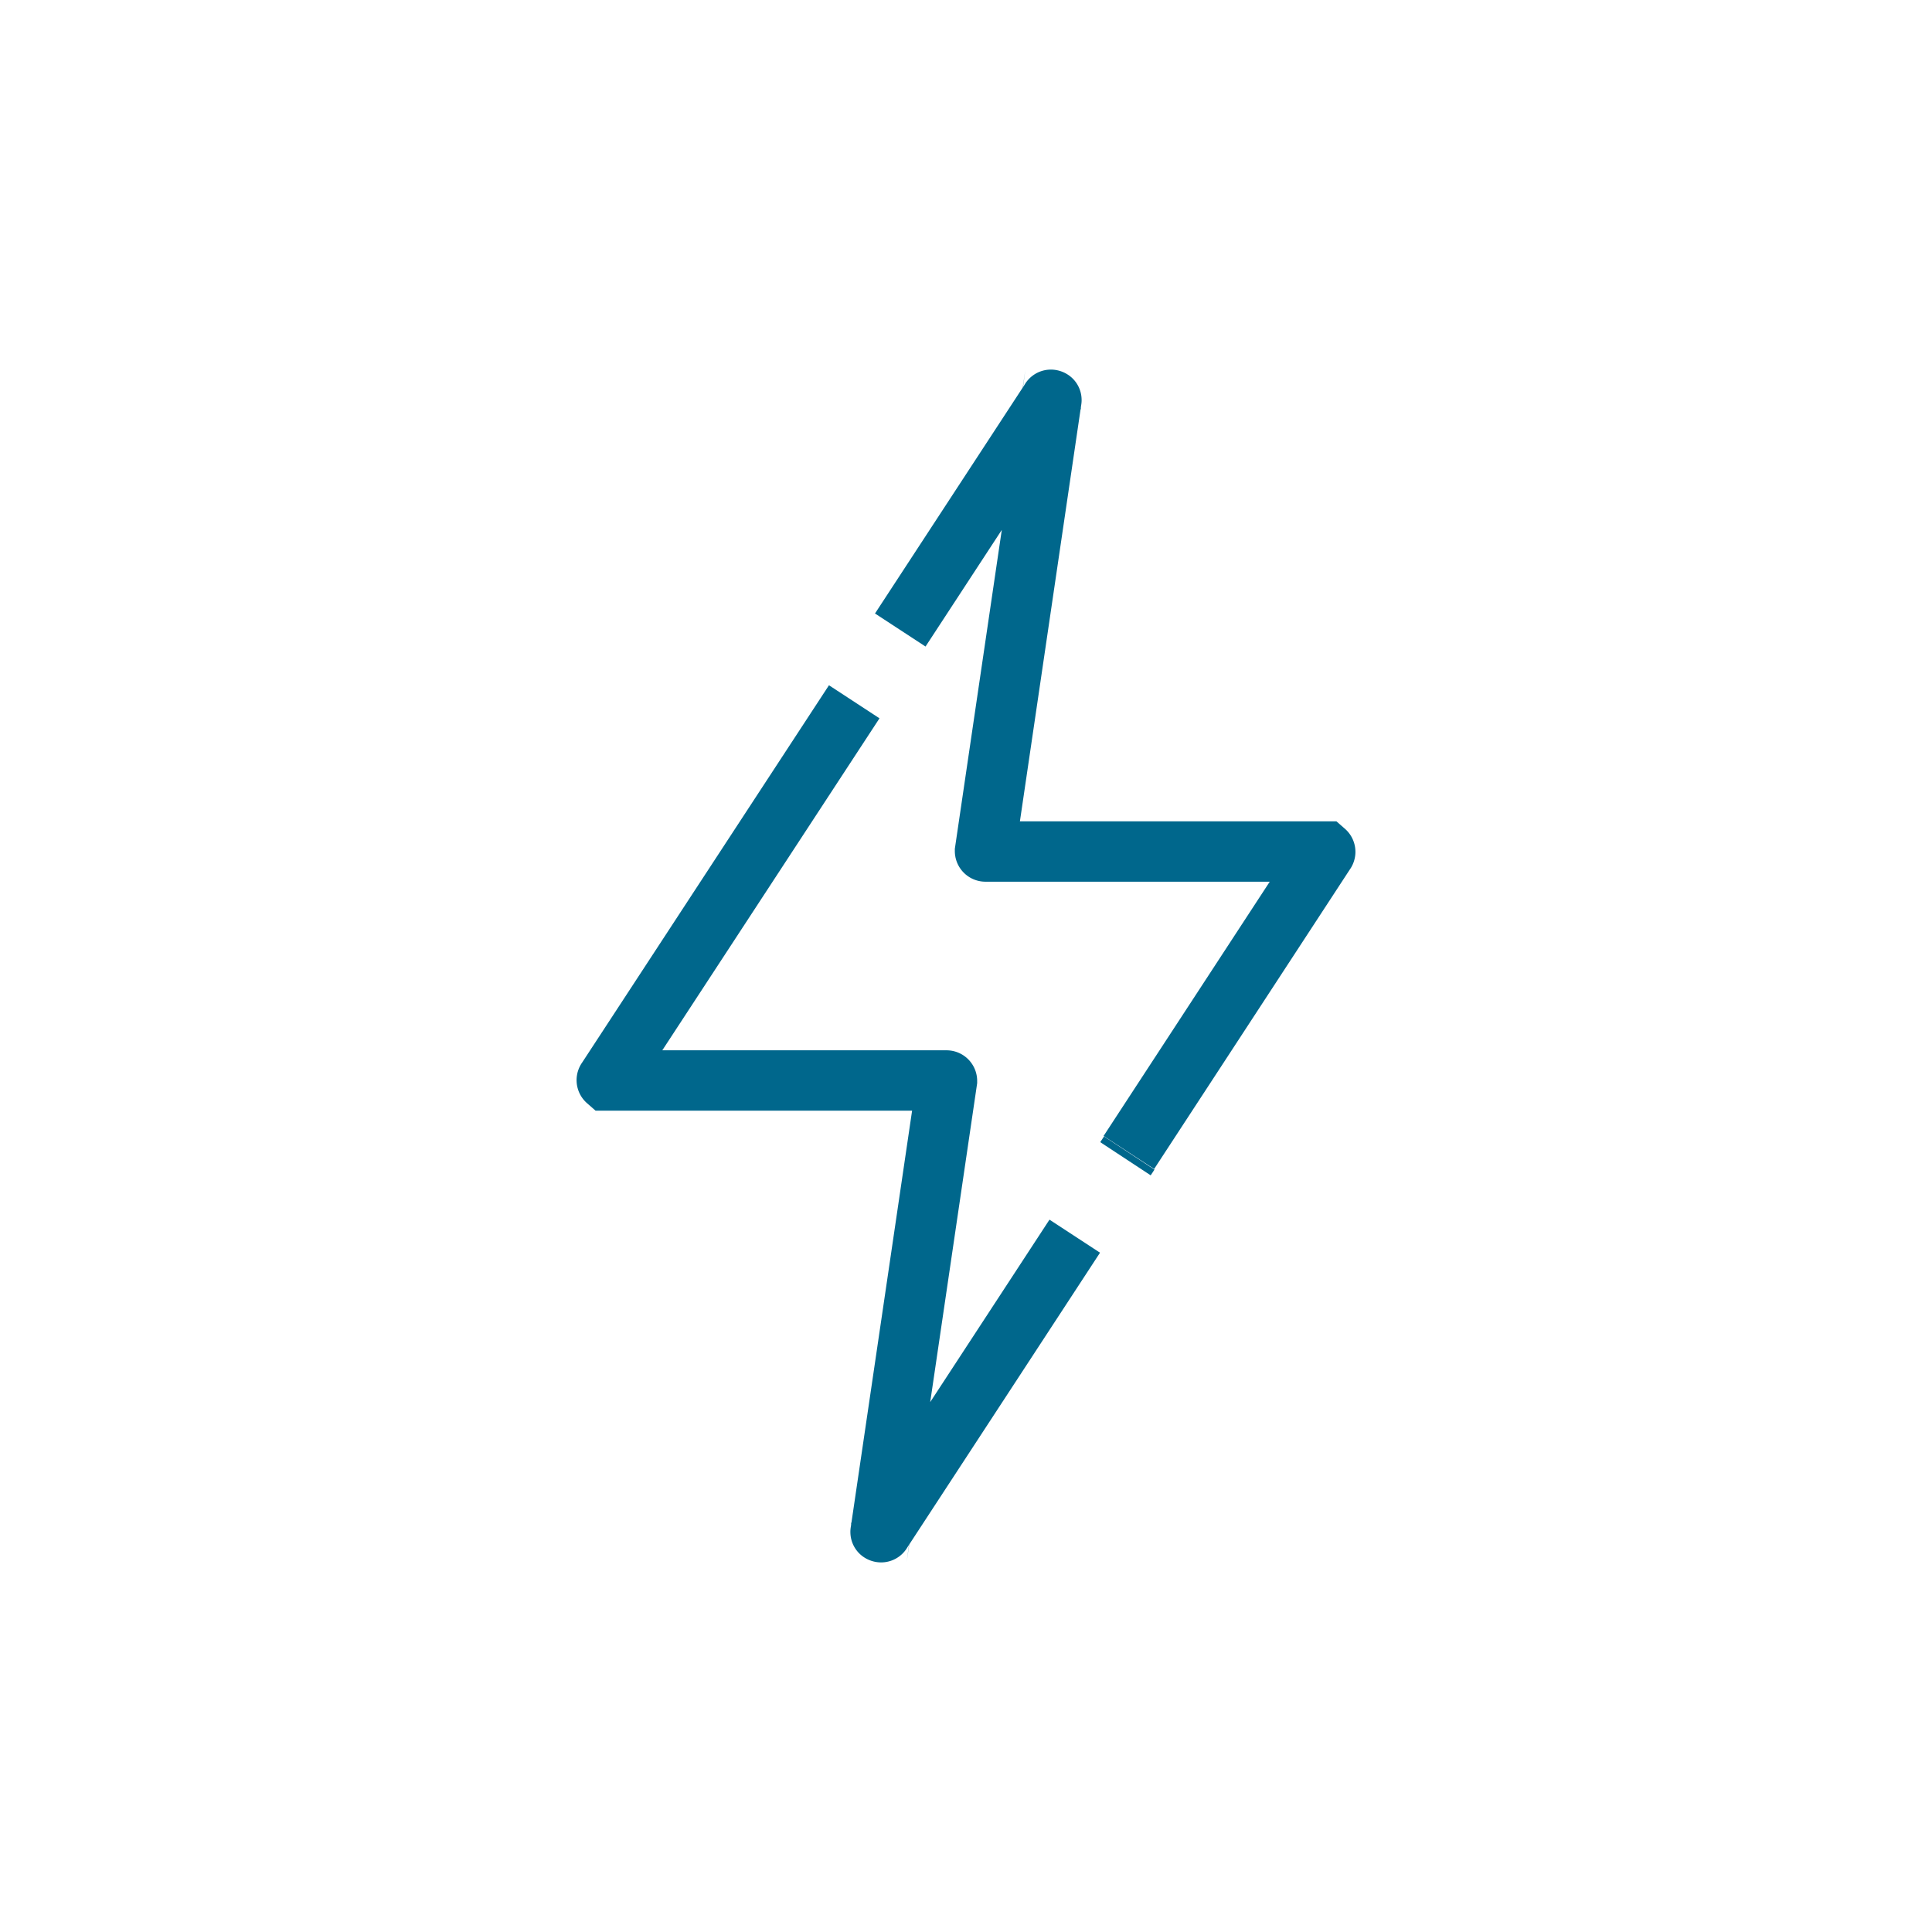 <svg id="Слой_1" data-name="Слой 1" xmlns="http://www.w3.org/2000/svg" viewBox="0 0 256 256"><defs><style>.cls-1{fill:none;stroke:#00678c;stroke-miterlimit:10;stroke-width:8px;}</style></defs><path class="cls-1" d="M142.41,163.8,116.78,203c0,.06-.11,0-.1,0l8.8-59.77a.06.06,0,0,0-.06-.06h-45a.06.06,0,0,1,0-.09l32.77-50.09"/><line class="cls-1" x1="149.63" y1="152.78" x2="149.13" y2="153.54"/><path class="cls-1" d="M119.29,83.48,139.22,53c0-.06.11,0,.1,0l-8.8,59.77a.06.06,0,0,0,.06.06h45a.06.06,0,0,1,0,.09l-26,39.79"/></svg>